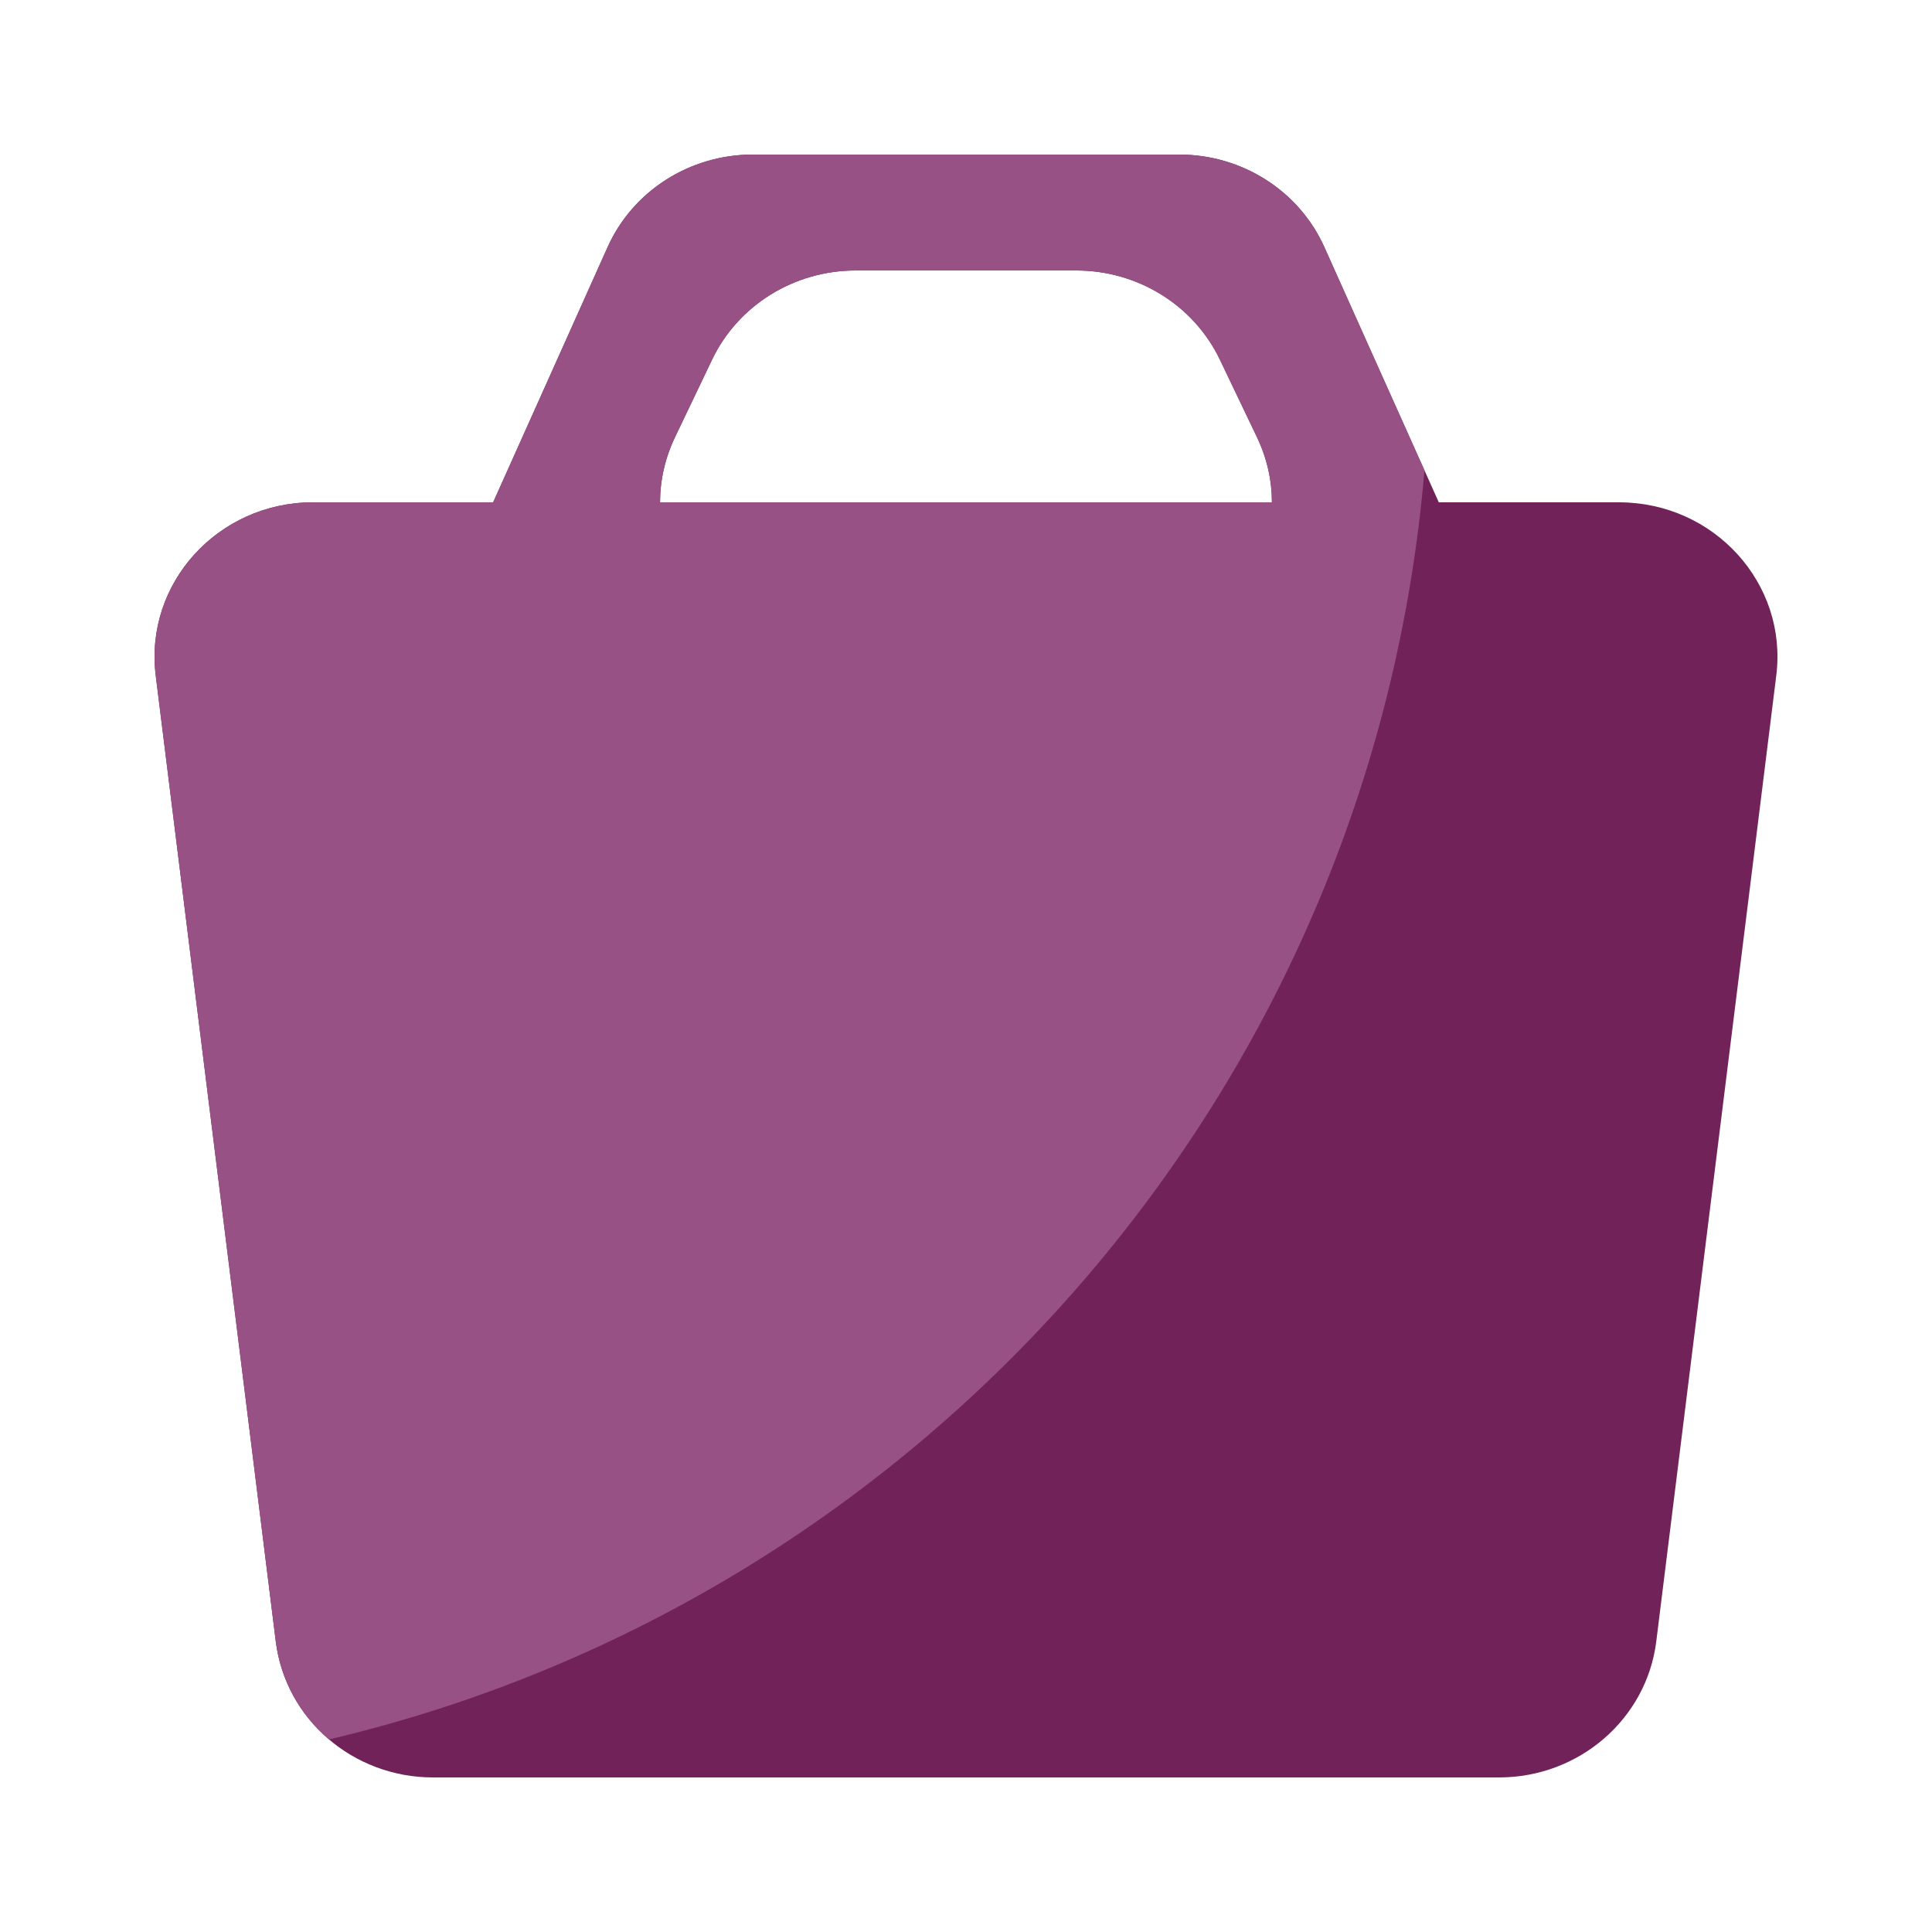 <svg width="50" height="50" viewBox="0 0 50 50" fill="none" xmlns="http://www.w3.org/2000/svg">
<path fill-rule="evenodd" clip-rule="evenodd" d="M15.724 6.397C16.377 4.94 17.852 4 19.481 4H30.518C32.148 4 33.622 4.94 34.275 6.397L37.236 13H41.9C44.36 13 46.267 15.099 45.97 17.481L42.864 42.481C42.613 44.49 40.866 46 38.793 46H11.207C9.133 46 7.387 44.49 7.137 42.481L4.03 17.481C3.734 15.1 5.64 13 8.1 13H12.763L15.724 6.397ZM32.917 13H17.082C17.082 12.44 17.205 11.866 17.472 11.309L18.428 9.309C19.102 7.9 20.551 7 22.144 7H27.855C29.448 7 30.897 7.9 31.571 9.308L32.528 11.308C32.794 11.866 32.917 12.44 32.917 13Z" fill="#712258"/>
<path fill-rule="evenodd" clip-rule="evenodd" d="M8.514 45.016C7.753 44.374 7.261 43.469 7.137 42.481L4.03 17.481C3.734 15.1 5.64 13 8.1 13H12.763L15.724 6.397C16.377 4.94 17.852 4 19.481 4H30.518C32.148 4 33.622 4.94 34.275 6.397L36.865 12.174C35.5 28.256 23.848 41.405 8.515 45.016H8.514ZM17.082 13H32.917C32.917 12.44 32.794 11.866 32.527 11.309L31.571 9.309C30.897 7.9 29.448 7 27.855 7H22.144C20.551 7 19.102 7.9 18.428 9.308L17.472 11.308C17.217 11.836 17.083 12.414 17.082 13Z" fill="#985184"/>
</svg>
